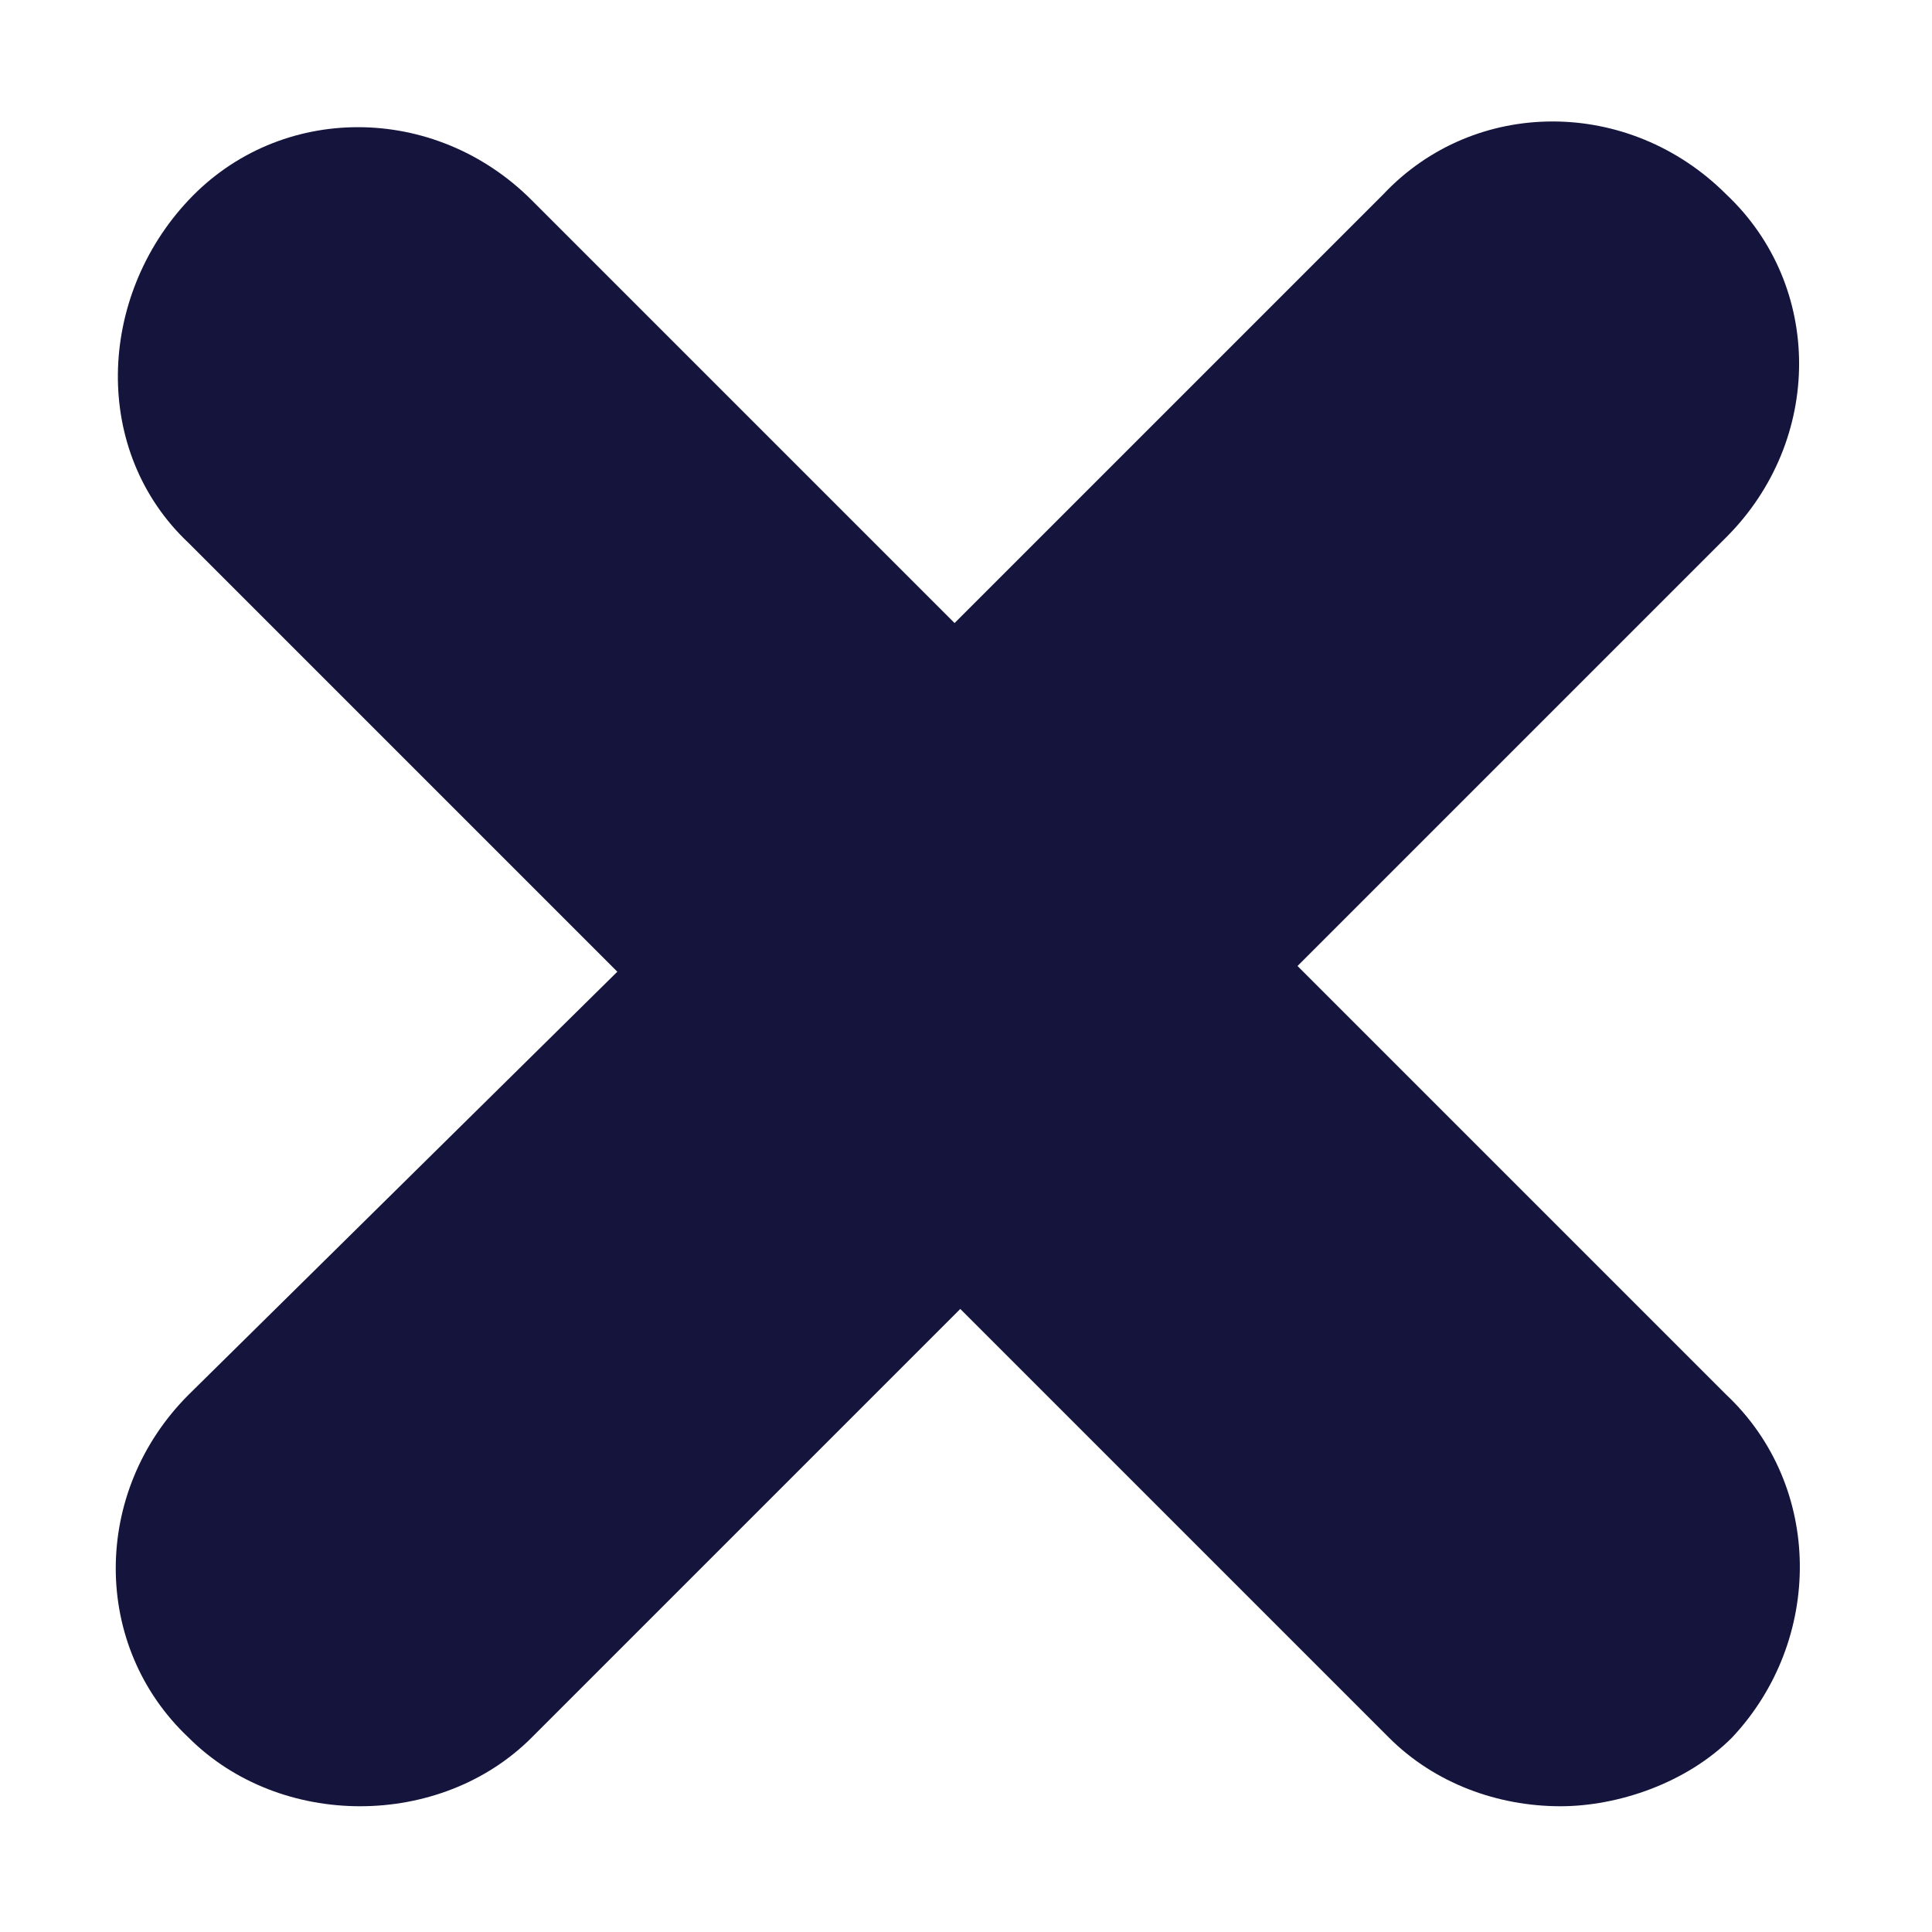 <?xml version="1.0" encoding="utf-8"?>
<!-- Generator: Adobe Illustrator 18.0.0, SVG Export Plug-In . SVG Version: 6.00 Build 0)  -->
<!DOCTYPE svg PUBLIC "-//W3C//DTD SVG 1.1//EN" "http://www.w3.org/Graphics/SVG/1.1/DTD/svg11.dtd">
<svg version="1.1" id="Lag_1" xmlns:x="http://ns.adobe.com/Extensibility/1.0/" xmlns:i="http://ns.adobe.com/AdobeIllustrator/10.0/" xmlns:graph="http://ns.adobe.com/Graphs/1.0/"
	 xmlns="http://www.w3.org/2000/svg" xmlns:xlink="http://www.w3.org/1999/xlink" x="0px" y="0px" width="33.8px" height="33.8px"
	 viewBox="0 0 33.8 33.8" enable-background="new 0 0 33.8 33.8" xml:space="preserve">
<path fill="#14143C" d="M30.2,24.4l-7.5-7.5l7.5-7.5c1.7-1.7,1.7-4.4,0-6c-1.7-1.7-4.4-1.7-6,0l-7.5,7.5L9.3,3.5
	c-1.7-1.7-4.4-1.7-6,0s-1.7,4.4,0,6l7.5,7.5l-7.5,7.4c-1.7,1.7-1.7,4.4,0,6c0.8,0.8,1.9,1.2,3,1.2s2.2-0.4,3-1.2l7.5-7.5l7.5,7.5
	c0.8,0.8,1.9,1.2,3,1.2c1,0,2.2-0.4,3-1.2C31.9,28.7,31.9,26,30.2,24.4z"/>
</svg>
